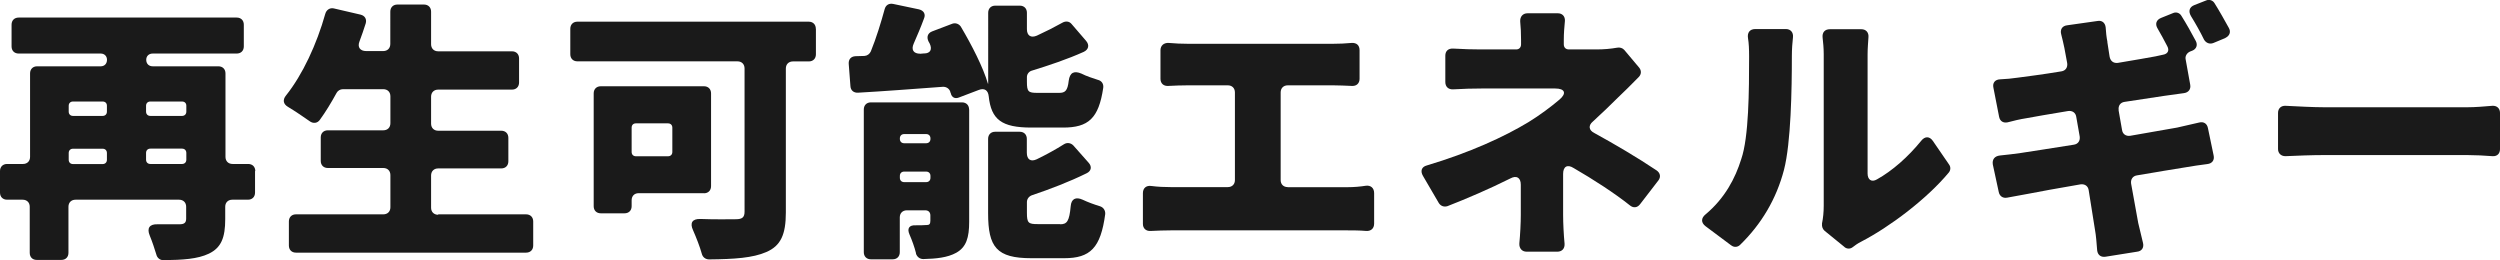 <?xml version="1.0" encoding="UTF-8"?><svg id="_レイヤー_2" xmlns="http://www.w3.org/2000/svg" viewBox="0 0 291.82 30.37"><defs><style>.cls-1{fill:#1a1a1a;}</style></defs><g id="_レイヤー_1-2"><path class="cls-1" d="m29.77,19.97v2.51c0,.5-.33.83-.83.83h-1.82c-.5,0-.83.33-.83.82v1.45c0,2.15-.46,3.33-1.91,4.03-1.32.63-3.04.73-5.31.76-.4,0-.73-.26-.83-.69-.2-.66-.46-1.45-.76-2.18-.36-.86-.03-1.35.89-1.32h2.57c.56,0,.79-.17.79-.66v-1.39c0-.49-.33-.82-.83-.82h-12.08c-.5,0-.83.33-.83.82v5.38c0,.5-.33.83-.83.83h-2.87c-.5,0-.82-.33-.82-.83v-5.38c0-.49-.33-.82-.83-.82H.83c-.5,0-.83-.33-.83-.83v-2.51c0-.5.33-.83.83-.83h1.85c.5,0,.83-.33.83-.83v-9.74c0-.5.33-.83.82-.83h7.43c.43,0,.73-.3.73-.76,0-.43-.3-.73-.73-.73H2.18c-.5,0-.83-.33-.83-.83v-2.54c0-.5.33-.83.83-.83h25.45c.5,0,.83.33.83.83v2.54c0,.5-.33.83-.83.83h-9.8c-.46,0-.76.3-.76.73,0,.46.3.76.76.76h7.66c.5,0,.83.33.83.83v9.74c0,.5.33.83.83.83h1.82c.5,0,.83.33.83.83ZM11.98,11.85h-3.46c-.3,0-.5.2-.5.49v.69c0,.3.2.5.5.5h3.46c.3,0,.5-.2.5-.5v-.69c0-.3-.2-.49-.5-.49Zm-3.96,6.01v.79c0,.3.2.5.5.5h3.46c.3,0,.5-.2.5-.5v-.79c0-.3-.2-.5-.5-.5h-3.46c-.3,0-.5.2-.5.5Zm13.23-6.01h-3.7c-.3,0-.5.2-.5.49v.69c0,.3.2.5.5.5h3.7c.3,0,.5-.2.5-.5v-.69c0-.3-.2-.49-.5-.49Zm-3.7,7.29h3.7c.3,0,.5-.2.5-.5v-.79c0-.3-.2-.5-.5-.5h-3.7c-.3,0-.5.2-.5.5v.79c0,.3.2.5.5.5Z"/><path class="cls-1" d="m51.15,25.02h10.26c.5,0,.83.33.83.83v2.81c0,.5-.33.83-.83.83h-26.87c-.49,0-.82-.33-.82-.83v-2.81c0-.5.33-.83.82-.83h10.2c.5,0,.83-.33.83-.82v-3.76c0-.5-.33-.83-.83-.83h-6.47c-.5,0-.83-.33-.83-.83v-2.74c0-.5.33-.83.83-.83h6.47c.5,0,.83-.33.83-.83v-3.14c0-.5-.33-.83-.83-.83h-4.72c-.3,0-.59.17-.73.43-.63,1.15-1.29,2.24-1.95,3.14-.3.43-.79.46-1.19.17-.76-.53-1.72-1.19-2.54-1.68-.56-.33-.63-.83-.23-1.32,1.95-2.44,3.6-6.01,4.59-9.54.13-.46.53-.73.99-.63l3.14.73c.5.13.73.53.59,1.02-.23.69-.46,1.42-.73,2.11-.26.66.07,1.12.79,1.12h1.98c.5,0,.83-.33.83-.83V1.36c0-.5.33-.83.83-.83h3.1c.5,0,.83.33.83.83v3.8c0,.5.33.83.83.83h8.61c.5,0,.83.33.83.83v2.81c0,.5-.33.83-.83.83h-8.61c-.5,0-.83.33-.83.83v3.14c0,.5.33.83.83.83h7.36c.5,0,.83.33.83.83v2.74c0,.5-.33.83-.83.83h-7.36c-.5,0-.83.33-.83.83v3.76c0,.49.33.82.83.82Z"/><path class="cls-1" d="m95.24,3.37v2.97c0,.5-.33.83-.83.83h-1.85c-.5,0-.83.33-.83.83v16.8c0,2.57-.59,3.89-2.28,4.62-1.58.69-3.73.83-6.67.86-.43,0-.76-.26-.86-.66-.23-.83-.63-1.85-1.02-2.74-.4-.86-.1-1.35.86-1.32,1.75.07,3.53.03,4.13.03.76,0,1.02-.23,1.02-.89V7.99c0-.5-.33-.83-.83-.83h-18.68c-.5,0-.83-.33-.83-.83v-2.97c0-.5.33-.83.83-.83h27c.5,0,.83.33.83.83Zm-13.07,19.18h-7.62c-.5,0-.82.33-.82.83v.69c0,.5-.33.83-.83.83h-2.77c-.5,0-.83-.33-.83-.83v-13.17c0-.5.33-.83.83-.83h12.05c.49,0,.82.33.82.83v10.83c0,.5-.33.83-.82.83Zm-4.19-8.15h-3.76c-.3,0-.49.2-.49.5v2.84c0,.3.2.5.49.5h3.76c.3,0,.5-.2.5-.5v-2.84c0-.3-.2-.5-.5-.5Z"/><path class="cls-1" d="m114.25,10.5l-2.34.89c-.46.17-.79-.03-.92-.46v-.07l-.07-.1v-.07c-.13-.36-.46-.56-.83-.56-3.53.26-7.06.53-9.93.69-.5.03-.86-.26-.89-.76l-.2-2.61c-.03-.53.26-.86.79-.89l1.06-.03c.33-.03.59-.23.73-.53.63-1.55,1.19-3.37,1.62-4.95.13-.46.5-.69.99-.59l3,.63c.56.13.83.56.59,1.09-.36.99-.79,1.98-1.19,2.9-.33.73-.03,1.19.76,1.19h.07l.3-.03h.07c.73,0,.99-.46.66-1.16l-.13-.23c-.26-.53-.1-.99.43-1.19l2.34-.89c.36-.13.76,0,.99.33,1.29,2.18,2.61,4.75,3.17,6.67h.03V1.49c0-.5.33-.83.82-.83h2.87c.5,0,.83.33.83.83v1.91c0,.76.46,1.06,1.16.76,1.09-.5,2.11-1.02,3-1.52.36-.2.79-.17,1.06.17l1.68,1.95c.43.5.3,1.02-.26,1.29-1.91.86-4.06,1.58-6.11,2.21-.3.1-.53.4-.53.73v.56c0,1.16.17,1.29,1.22,1.29h2.54c.69,0,.99-.23,1.12-1.42.13-.96.63-1.19,1.48-.83.59.3,1.29.53,1.92.73.43.1.69.46.63.92-.53,3.6-1.75,4.65-4.69,4.65h-3.7c-3.46,0-4.69-.92-4.98-3.66-.07-.69-.5-.99-1.16-.73Zm-1.12,2.28v13.1c0,1.85-.33,2.97-1.52,3.63-1.02.56-2.31.69-3.83.73-.43,0-.73-.26-.86-.63v-.07c-.17-.69-.46-1.49-.76-2.18-.3-.69-.03-1.09.69-1.06.5,0,.99,0,1.22-.03h.07c.33,0,.46-.1.46-.5v-.63c0-.36-.23-.59-.59-.59h-2.15c-.5,0-.83.33-.83.83v4.06c0,.5-.33.83-.83.83h-2.54c-.5,0-.83-.33-.83-.83V12.78c0-.5.33-.83.83-.83h10.63c.5,0,.83.33.83.83Zm-5.02,2.87h-2.57c-.3,0-.5.2-.5.5v.07c0,.3.2.5.5.5h2.57c.3,0,.5-.2.5-.5v-.07c0-.3-.2-.5-.5-.5Zm-2.57,5.61h2.57c.3,0,.5-.2.5-.5v-.23c0-.3-.2-.5-.5-.5h-2.57c-.3,0-.5.2-.5.5v.23c0,.3.2.5.5.5Zm18.22,4.92c.79,0,1.06-.36,1.22-2.11.07-.86.59-1.12,1.39-.76.63.3,1.35.56,2.01.76.43.13.66.5.63.92-.53,3.96-1.75,5.15-4.79,5.15h-3.83c-4.06,0-5.05-1.29-5.05-5.25v-8.68c0-.5.33-.83.82-.83h2.87c.5,0,.83.33.83.83v1.62c0,.79.46,1.09,1.16.76,1.15-.56,2.24-1.16,3.17-1.75.36-.23.79-.17,1.09.13l1.78,2.01c.43.46.33.99-.23,1.25-2.01.99-4.26,1.85-6.4,2.57-.33.13-.56.43-.56.79v1.25c0,1.19.17,1.32,1.25,1.32h2.64Z"/><path class="cls-1" d="m150.29,21.85h7c.79,0,1.52-.07,2.15-.17.56-.07.96.26.96.86v3.56c0,.56-.36.89-.92.86-.76-.07-1.62-.07-2.18-.07h-20.66c-.69,0-1.52.03-2.34.07-.53.03-.89-.3-.89-.82v-3.6c0-.59.4-.92.99-.83.76.1,1.55.13,2.25.13h6.67c.5,0,.83-.33.83-.82v-10.23c0-.5-.33-.83-.83-.83h-4.69c-.66,0-1.52.03-2.28.07-.53.03-.89-.3-.89-.83v-3.33c0-.56.4-.89.96-.86.73.07,1.58.1,2.21.1h17c.66,0,1.42-.03,2.15-.1.56-.03.92.26.92.86v3.33c0,.53-.36.86-.89.83-.73-.03-1.52-.07-2.18-.07h-5.31c-.5,0-.83.33-.83.83v10.23c0,.5.33.82.83.82Z"/><path class="cls-1" d="m193.55,21.1l-2.11,2.74c-.33.43-.79.46-1.19.13-1.82-1.45-4.29-3.04-6.57-4.36-.73-.46-1.22-.17-1.22.69v4.79c0,.96.07,2.34.17,3.37.03.56-.3.92-.86.92h-3.56c-.56,0-.89-.4-.86-.96.1-1.02.17-2.41.17-3.33v-3.53c0-.83-.5-1.12-1.22-.73-2.44,1.22-5.05,2.34-7.33,3.23-.4.13-.79,0-1.02-.36l-1.85-3.17c-.33-.56-.17-1.06.46-1.22,4.98-1.49,9.01-3.33,11.85-5.05,1.35-.83,2.67-1.82,3.63-2.64.86-.73.63-1.29-.5-1.29h-8.61c-.86,0-2.24.03-3.3.1-.56.03-.92-.3-.92-.86v-3.07c0-.56.36-.86.92-.83,1.12.07,2.34.1,3.2.1h4.16c.33,0,.56-.23.56-.59v-.56c0-.69-.03-1.45-.1-2.11-.03-.56.3-.96.86-.96h3.53c.53,0,.86.36.83.89-.07.69-.13,1.49-.13,2.18v.56c0,.36.23.59.59.59h3.2c.89,0,1.68-.07,2.41-.2.33-.07.66.03.86.26l1.75,2.08c.26.33.26.76-.07,1.09-.83.86-1.78,1.78-2.44,2.41-.86.86-1.85,1.81-2.9,2.77-.56.46-.5,1.02.17,1.35,2.41,1.32,5.08,2.9,7.26,4.36.43.3.53.76.2,1.19Z"/><path class="cls-1" d="m202.09,28.65l-3-2.24c-.56-.43-.53-.96,0-1.39,2.25-1.88,3.47-4.22,4.16-6.44.89-2.57.92-8.02.92-11.95,0-.92-.03-1.58-.13-2.18-.1-.63.2-1.06.86-1.06h3.56c.56,0,.89.4.83.96-.07.59-.13,1.42-.13,2.21,0,3.86-.1,10.1-.92,13.27-.89,3.4-2.64,6.34-5.12,8.75-.3.3-.73.3-1.02.07Zm13.2.17l-2.31-1.88c-.23-.2-.33-.5-.3-.79v-.07c.13-.63.2-1.32.2-2.08V6.31c0-.69-.07-1.39-.13-1.91-.07-.59.23-.99.86-.99h3.66c.56,0,.89.4.83.96-.03.53-.1,1.25-.1,1.98v13.9c0,.73.46,1.06,1.09.69,1.78-.99,3.63-2.61,5.18-4.52.43-.53.96-.53,1.35.03l1.88,2.74c.23.3.2.69-.03.96-2.58,3.1-6.9,6.34-10.2,8.05-.46.23-.76.46-1.02.66-.3.23-.69.2-.96-.03Z"/><path class="cls-1" d="m247.3,12.88l.4,2.28c.07.5.46.76.96.69l5.48-.96c.86-.2,1.78-.4,2.57-.59.53-.13.92.13,1.02.66l.66,3.17c.13.56-.17.96-.73,1.02-.86.1-1.82.26-2.67.4-1.25.2-3.27.53-5.54.92-.49.07-.76.46-.69.96l.83,4.59c.17.73.36,1.52.56,2.34.13.53-.13.96-.69,1.02l-3.7.59c-.53.07-.89-.2-.96-.73-.07-.89-.13-1.75-.26-2.44l-.73-4.59c-.07-.5-.46-.76-.96-.69-2.64.46-4.92.86-6.04,1.09-.96.17-1.85.33-2.51.46-.5.1-.89-.17-.99-.66l-.69-3.2c-.1-.59.2-.99.83-1.06.79-.07,1.75-.2,2.48-.3,1.22-.17,3.53-.56,6.14-.96.5-.07.76-.46.69-.96l-.4-2.28c-.07-.5-.46-.76-.96-.69-2.21.36-4.06.69-4.82.83-.83.13-1.52.3-2.24.49-.5.1-.89-.13-.99-.66l-.66-3.37c-.13-.56.17-.96.76-.99.73-.03,1.42-.1,2.11-.2.96-.13,2.84-.36,5.05-.73.5-.07.76-.46.69-.96l-.33-1.78c-.13-.56-.23-1.09-.36-1.55-.17-.59.1-1.02.69-1.09l3.53-.5c.53-.1.89.2.96.73.03.56.1,1.19.2,1.68v.07c.03.33.17.96.26,1.68.1.53.46.79.96.73,1.92-.33,3.53-.59,4.39-.76l.92-.2c.53-.1.73-.5.46-.99-.36-.69-.73-1.39-1.12-2.05-.33-.53-.17-1.02.4-1.25l1.39-.56c.36-.17.79-.03.99.33.56.89,1.19,2.01,1.68,2.94.23.46.07.92-.43,1.12l-.26.1c-.36.17-.59.53-.5.92l.53,2.94c.1.53-.2.92-.73.99l-2.38.33-4.55.69c-.5.07-.76.46-.69.96Zm12.48-8.45l-1.42.59c-.43.17-.86,0-1.09-.4-.43-.89-.99-1.88-1.52-2.74-.33-.56-.2-1.06.4-1.29l1.35-.53c.36-.17.79-.03.99.3.56.89,1.19,2.01,1.68,2.9.26.46.1.92-.4,1.16Z"/><path class="cls-1" d="m265.91,17.4v-4.22c0-.53.36-.86.89-.83,1.35.07,3.3.17,4.52.17h16.67c.99,0,2.08-.1,2.94-.17.53-.03.89.3.89.83v4.22c0,.53-.33.86-.86.83-.89-.07-2.08-.13-2.97-.13h-16.67c-1.42,0-3.23.07-4.55.13-.5,0-.86-.33-.86-.83Z"/></g></svg>